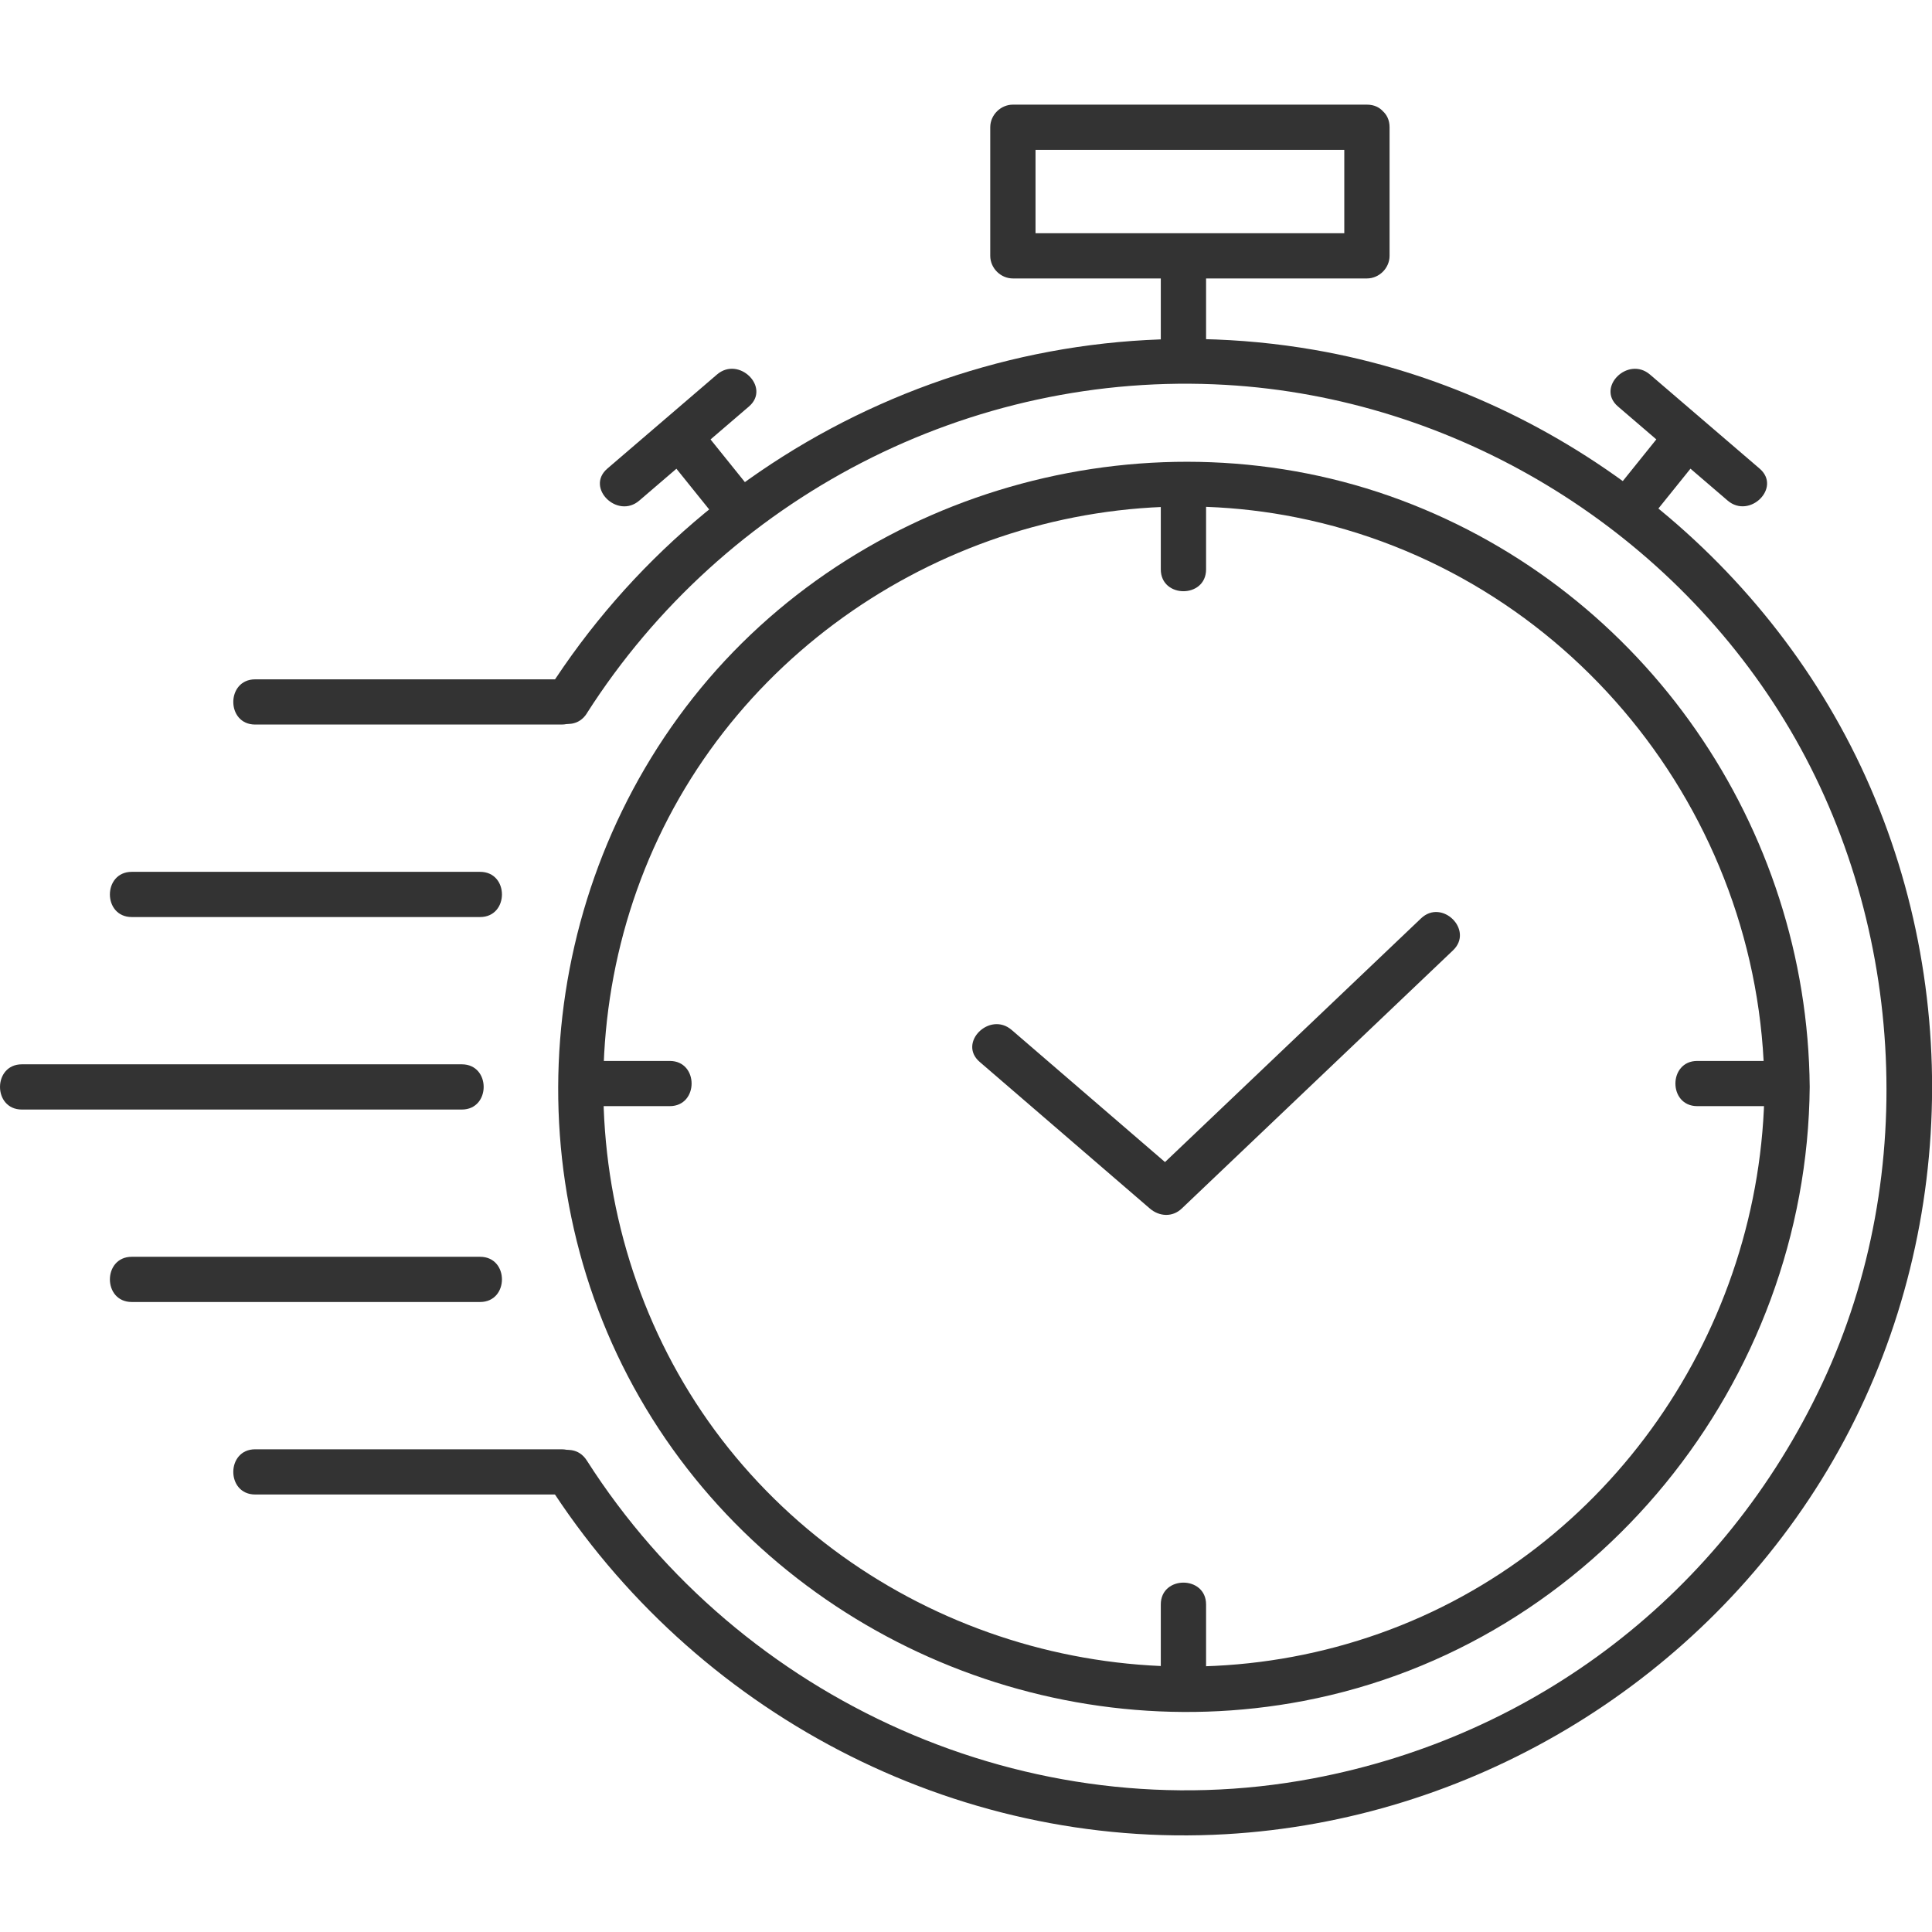 <svg width="80" height="80" viewBox="0 0 80 80" fill="none" xmlns="http://www.w3.org/2000/svg">
<path d="M40.566 43.971C42.915 45.993 45.262 48.019 47.611 50.041C48.002 50.378 48.549 50.412 48.936 50.041C52.679 46.477 56.423 42.916 60.166 39.352C61.041 38.519 59.713 37.196 58.841 38.029C55.098 41.593 51.355 45.154 47.611 48.718H48.936C46.587 46.695 44.24 44.67 41.891 42.648C40.981 41.864 39.65 43.181 40.566 43.971Z" fill="#333333"/>
<path d="M73.064 45.007C72.976 55.034 66.656 64.256 57.129 67.636C47.662 70.997 36.904 68.048 30.474 60.342C24.012 52.6 23.178 41.268 28.365 32.639C33.533 24.047 43.828 19.453 53.686 21.426C64.89 23.666 72.964 33.647 73.061 45.004C73.07 46.208 74.945 46.211 74.936 45.004C74.842 34.246 68.133 24.497 58.016 20.711C47.827 16.9 35.92 20.112 29.015 28.5C22.122 36.877 21.138 48.992 26.746 58.317C32.327 67.598 43.344 72.464 53.976 70.432C66.084 68.119 74.832 57.218 74.936 45.007C74.945 43.802 73.07 43.799 73.061 45.007H73.064Z" fill="#333333"/>
<path d="M24.297 29.54C29.999 20.605 40.138 15.322 50.758 15.937C60.203 16.483 68.974 21.782 73.898 29.84C78.823 37.898 79.554 48.553 75.46 57.275C71.367 65.998 63.562 71.909 54.351 73.644C42.644 75.85 30.664 70.454 24.297 60.474C23.65 59.46 22.028 60.399 22.678 61.42C28.721 70.891 39.475 76.599 50.758 75.95C60.81 75.373 70.102 69.837 75.41 61.295C80.822 52.585 81.472 41.493 77.254 32.171C73.102 22.993 64.372 16.211 54.433 14.489C41.984 12.332 29.449 17.984 22.681 28.595C22.031 29.615 23.653 30.555 24.3 29.54H24.297Z" fill="#333333"/>
<path d="M56.602 4.333H41.941C41.435 4.333 41.004 4.761 41.004 5.269V10.593C41.004 11.099 41.432 11.53 41.941 11.53H56.602C57.108 11.53 57.539 11.102 57.539 10.593V5.269C57.539 4.065 55.664 4.061 55.664 5.269V10.593L56.602 9.657H41.941L42.879 10.593V5.269L41.941 6.205H56.602C57.807 6.205 57.811 4.333 56.602 4.333Z" fill="#333333"/>
<path d="M49.941 14.951V10.594C49.941 9.389 48.066 9.386 48.066 10.594V14.951C48.066 16.155 49.941 16.159 49.941 14.951Z" fill="#333333"/>
<path d="M31.012 20.172C30.287 19.27 29.562 18.368 28.837 17.469C28.519 17.076 27.844 17.139 27.513 17.469C27.122 17.859 27.194 18.399 27.513 18.793C28.238 19.694 28.962 20.596 29.687 21.495C30.006 21.888 30.681 21.826 31.012 21.495C31.403 21.105 31.331 20.565 31.012 20.172Z" fill="#333333"/>
<path d="M26.473 20.727C27.985 19.429 29.5 18.131 31.012 16.832C31.928 16.046 30.597 14.726 29.688 15.509C28.175 16.808 26.66 18.106 25.148 19.404C24.232 20.191 25.563 21.511 26.473 20.727Z" fill="#333333"/>
<path d="M68.318 21.495C69.043 20.593 69.768 19.691 70.493 18.793C70.809 18.399 70.877 17.853 70.493 17.469C70.165 17.142 69.487 17.073 69.168 17.469C68.443 18.371 67.718 19.273 66.994 20.172C66.678 20.565 66.609 21.111 66.994 21.495C67.322 21.823 68 21.892 68.318 21.495Z" fill="#333333"/>
<path d="M72.862 19.404C71.35 18.106 69.834 16.807 68.322 15.509C67.409 14.729 66.079 16.046 66.997 16.832C68.509 18.131 70.025 19.429 71.537 20.727C72.449 21.507 73.78 20.19 72.862 19.404Z" fill="#333333"/>
<path d="M48.066 20.434V23.577C48.066 24.781 49.941 24.784 49.941 23.577V20.434C49.941 19.229 48.066 19.226 48.066 20.434Z" fill="#333333"/>
<path d="M49.941 69.581V66.438C49.941 65.233 48.066 65.23 48.066 66.438V69.581C48.066 70.785 49.941 70.788 49.941 69.581Z" fill="#333333"/>
<path d="M24.585 45.803H27.732C28.938 45.803 28.941 43.931 27.732 43.931H24.585C23.379 43.931 23.376 45.803 24.585 45.803Z" fill="#333333"/>
<path d="M73.427 43.931H70.281C69.075 43.931 69.072 45.803 70.281 45.803H73.427C74.633 45.803 74.636 43.931 73.427 43.931Z" fill="#333333"/>
<path d="M0.906 45.944H19.122C20.328 45.944 20.331 44.071 19.122 44.071H0.906C-0.3 44.071 -0.303 45.944 0.906 45.944Z" fill="#333333"/>
<path d="M5.457 37.973H19.879C21.085 37.973 21.088 36.101 19.879 36.101H5.457C4.25 36.101 4.247 37.973 5.457 37.973Z" fill="#333333"/>
<path d="M10.566 30.002H23.251C24.457 30.002 24.461 28.13 23.251 28.13H10.566C9.36 28.13 9.357 30.002 10.566 30.002Z" fill="#333333"/>
<path d="M5.457 53.913H19.879C21.085 53.913 21.088 52.041 19.879 52.041H5.457C4.25 52.041 4.247 53.913 5.457 53.913Z" fill="#333333"/>
<path d="M10.566 61.884H23.251C24.457 61.884 24.461 60.012 23.251 60.012H10.566C9.36 60.012 9.357 61.884 10.566 61.884Z" fill="#333333"/>
</svg>

